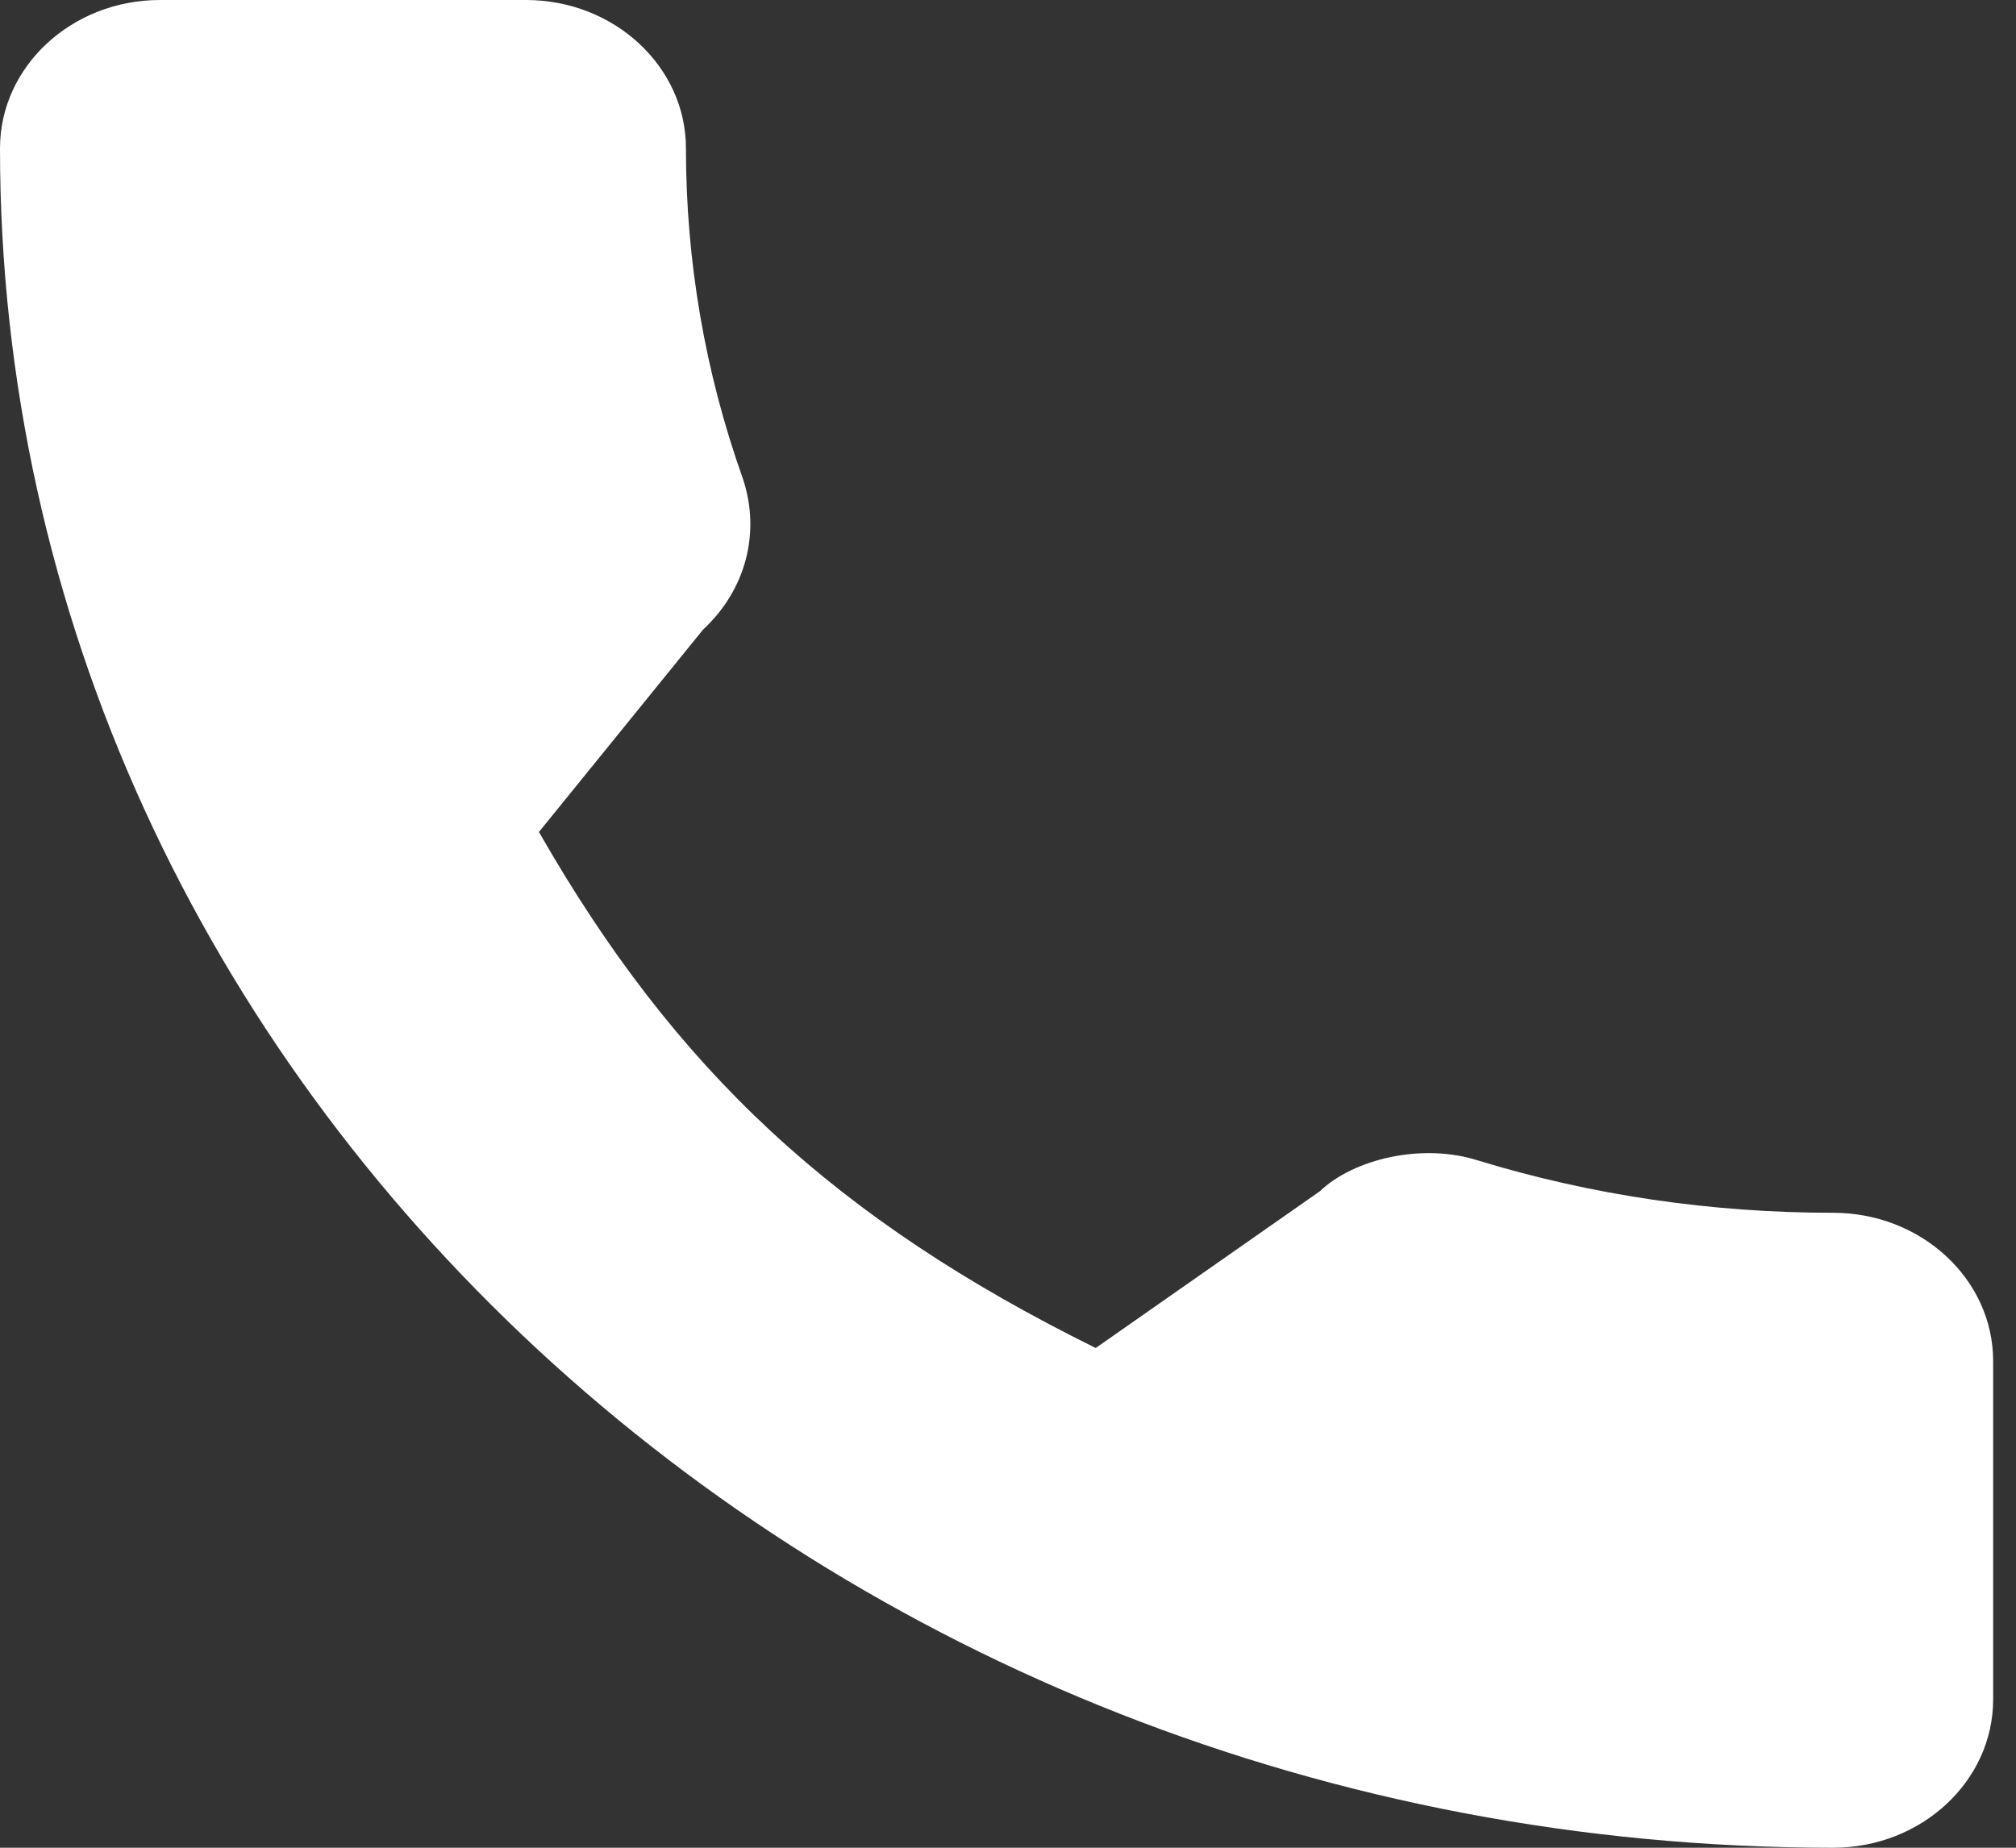 <svg width="12" height="11" viewBox="0 0 12 11" fill="none" xmlns="http://www.w3.org/2000/svg">
<rect x="0" y="0" width="12" height="11" fill="#333333" stroke="none"/>
<path d="M10.912 7.22C10.185 7.22 9.472 7.115 8.796 6.908C8.465 6.803 8.058 6.899 7.856 7.092L6.522 8.025C4.975 7.26 4.022 6.376 3.208 4.953L4.185 3.748C4.439 3.513 4.53 3.17 4.421 2.847C4.197 2.217 4.083 1.556 4.083 0.883C4.083 0.396 3.656 0 3.131 0H0.952C0.427 0 0 0.396 0 0.883C0 6.461 4.895 11 10.912 11C11.437 11 11.864 10.604 11.864 10.117V8.103C11.864 7.616 11.437 7.22 10.912 7.22Z" fill="white"/>
</svg>
